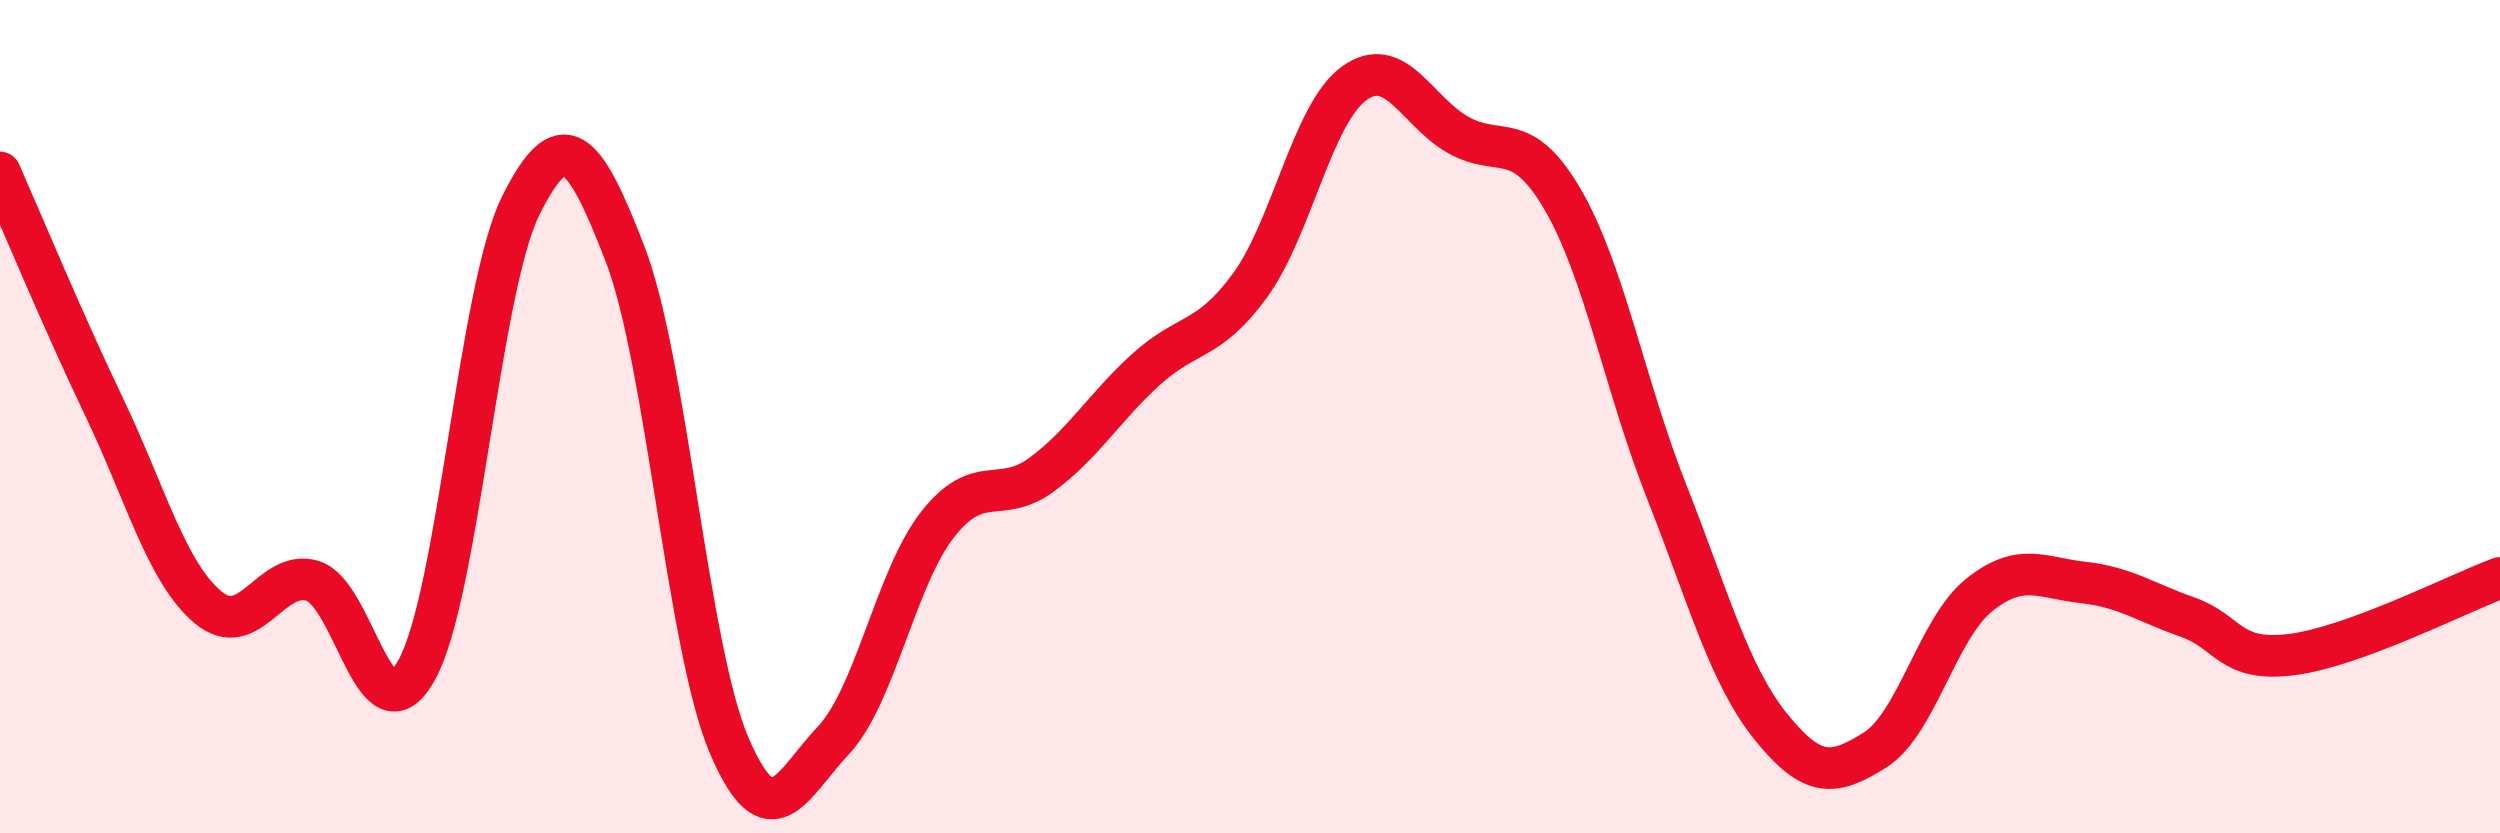 
    <svg width="60" height="20" viewBox="0 0 60 20" xmlns="http://www.w3.org/2000/svg">
      <path
        d="M 0,4.14 C 0.5,5.27 1.5,7.68 2.5,9.77 C 3.5,11.86 4,13.75 5,14.58 C 6,15.41 6.5,13.64 7.5,13.94 C 8.5,14.24 9,17.88 10,16.08 C 11,14.28 11.5,6.93 12.5,4.93 C 13.5,2.93 14,3.5 15,6.09 C 16,8.68 16.5,15.55 17.5,17.89 C 18.5,20.23 19,18.83 20,17.77 C 21,16.71 21.5,13.87 22.5,12.59 C 23.5,11.31 24,12.13 25,11.39 C 26,10.65 26.5,9.78 27.5,8.87 C 28.5,7.96 29,8.22 30,6.85 C 31,5.48 31.5,2.72 32.5,2 C 33.5,1.28 34,2.68 35,3.24 C 36,3.8 36.5,3.07 37.5,4.78 C 38.5,6.49 39,9.27 40,11.8 C 41,14.33 41.5,16.2 42.5,17.44 C 43.5,18.68 44,18.63 45,18 C 46,17.37 46.5,15.08 47.5,14.28 C 48.5,13.48 49,13.87 50,13.98 C 51,14.09 51.5,14.46 52.5,14.81 C 53.5,15.16 53.5,15.9 55,15.71 C 56.5,15.52 59,14.24 60,13.87L60 20L0 20Z"
        fill="#EB0A25"
        opacity="0.1"
        stroke-linecap="round"
        stroke-linejoin="round"
      />
      <path
        d="M 0,4.14 C 0.5,5.27 1.5,7.68 2.5,9.77 C 3.5,11.86 4,13.75 5,14.58 C 6,15.41 6.5,13.64 7.5,13.94 C 8.5,14.24 9,17.88 10,16.08 C 11,14.28 11.5,6.93 12.5,4.93 C 13.5,2.93 14,3.5 15,6.09 C 16,8.68 16.5,15.55 17.5,17.89 C 18.5,20.23 19,18.83 20,17.77 C 21,16.71 21.5,13.87 22.5,12.59 C 23.5,11.31 24,12.13 25,11.39 C 26,10.65 26.5,9.78 27.5,8.87 C 28.5,7.96 29,8.22 30,6.85 C 31,5.48 31.5,2.72 32.5,2 C 33.5,1.28 34,2.68 35,3.24 C 36,3.8 36.5,3.07 37.5,4.78 C 38.5,6.49 39,9.27 40,11.8 C 41,14.33 41.5,16.2 42.5,17.44 C 43.5,18.68 44,18.63 45,18 C 46,17.37 46.5,15.08 47.5,14.28 C 48.5,13.48 49,13.87 50,13.98 C 51,14.09 51.5,14.46 52.5,14.81 C 53.5,15.16 53.5,15.9 55,15.71 C 56.5,15.52 59,14.24 60,13.87"
        stroke="#EB0A25"
        stroke-width="1"
        fill="none"
        stroke-linecap="round"
        stroke-linejoin="round"
      />
    </svg>
  